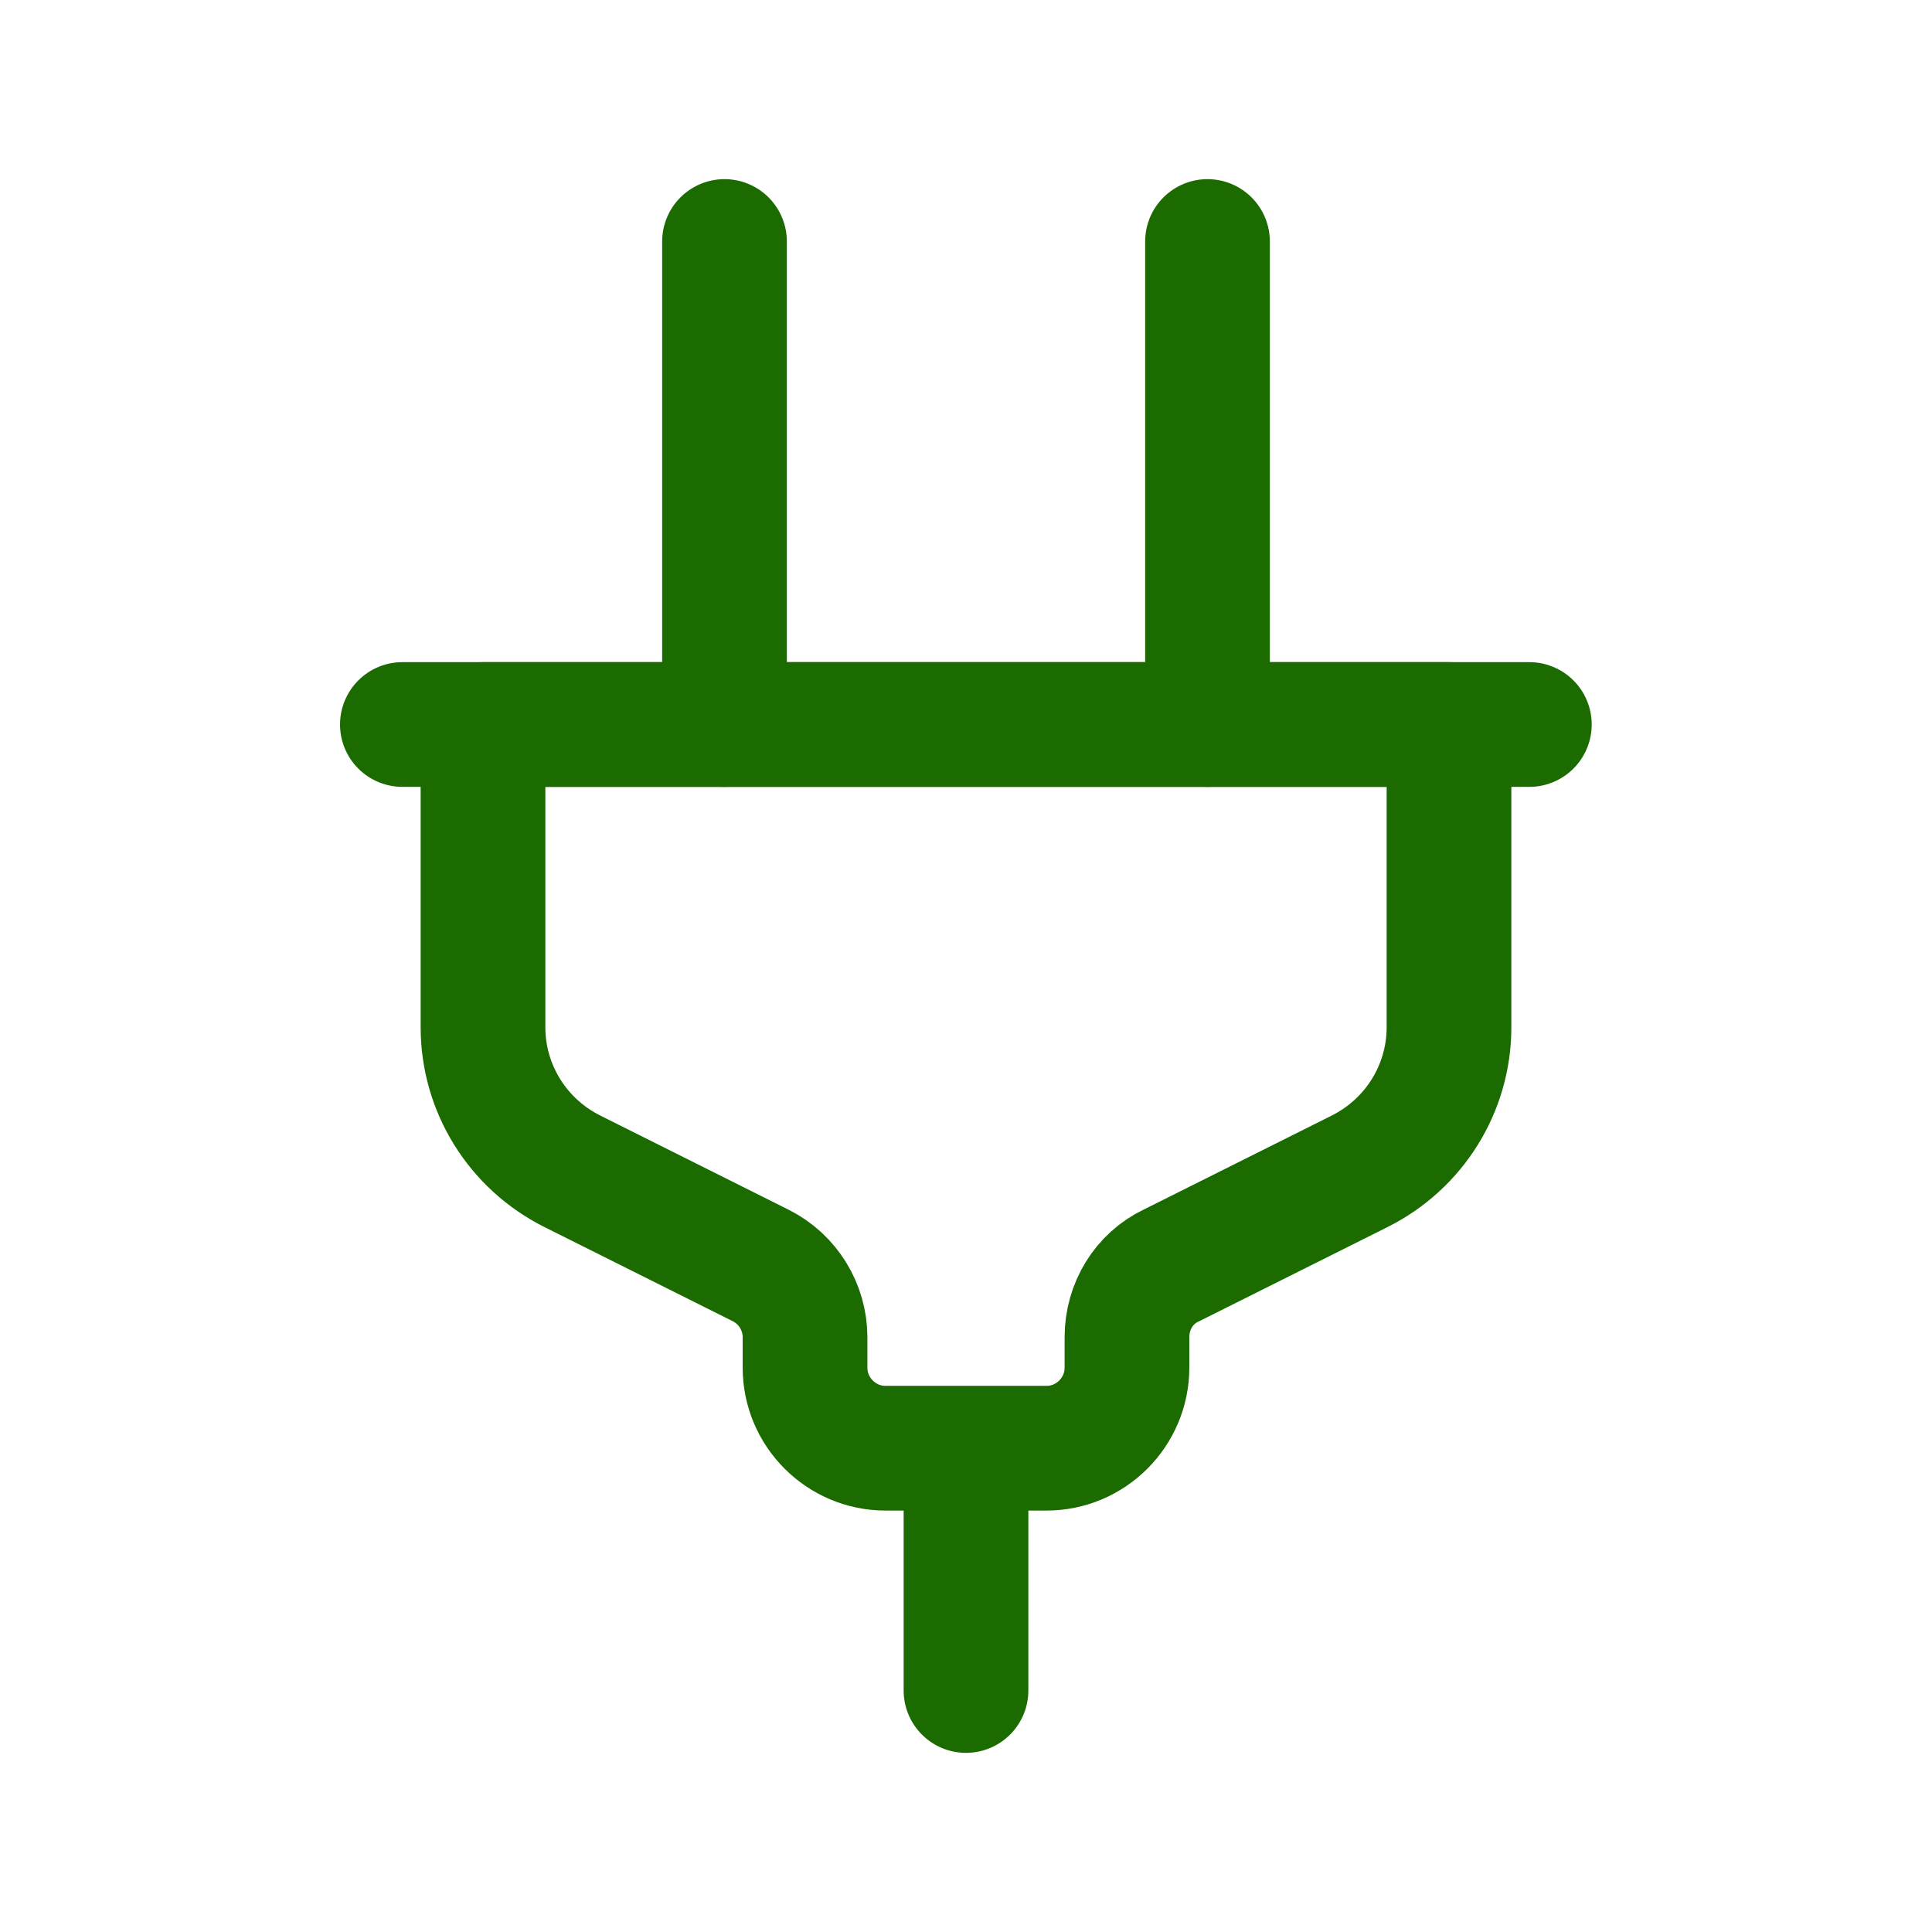 <svg width="22" height="22" viewBox="0 0 22 22" fill="none" xmlns="http://www.w3.org/2000/svg">
<g id="Plug">
<path id="Vector" d="M8.25 8.25V2.75" stroke="#1B6B00" stroke-width="1.42" stroke-linecap="round" stroke-linejoin="round"/>
<path id="Vector_2" d="M13.75 8.25V2.75" stroke="#1B6B00" stroke-width="1.42" stroke-linecap="round" stroke-linejoin="round"/>
<path id="Vector_3" d="M4.582 8.25H17.415" stroke="#1B6B00" stroke-width="1.42" stroke-linecap="round" stroke-linejoin="round"/>
<path id="Vector_4" d="M11 16.5V19.25" stroke="#1B6B00" stroke-width="1.42" stroke-linecap="round" stroke-linejoin="round"/>
<path id="Vector_5" d="M5.5 8.25V11.697C5.5 12.393 5.894 13.026 6.518 13.338L8.662 14.41C8.974 14.566 9.167 14.887 9.167 15.226V15.574C9.167 16.078 9.579 16.491 10.083 16.491H11.917C12.421 16.491 12.833 16.078 12.833 15.574V15.226C12.833 14.877 13.026 14.557 13.338 14.41L15.482 13.338C16.106 13.026 16.5 12.393 16.5 11.697V8.25H5.5Z" stroke="#1B6B00" stroke-width="1.42" stroke-linecap="round" stroke-linejoin="round"/>
</g>
</svg>
